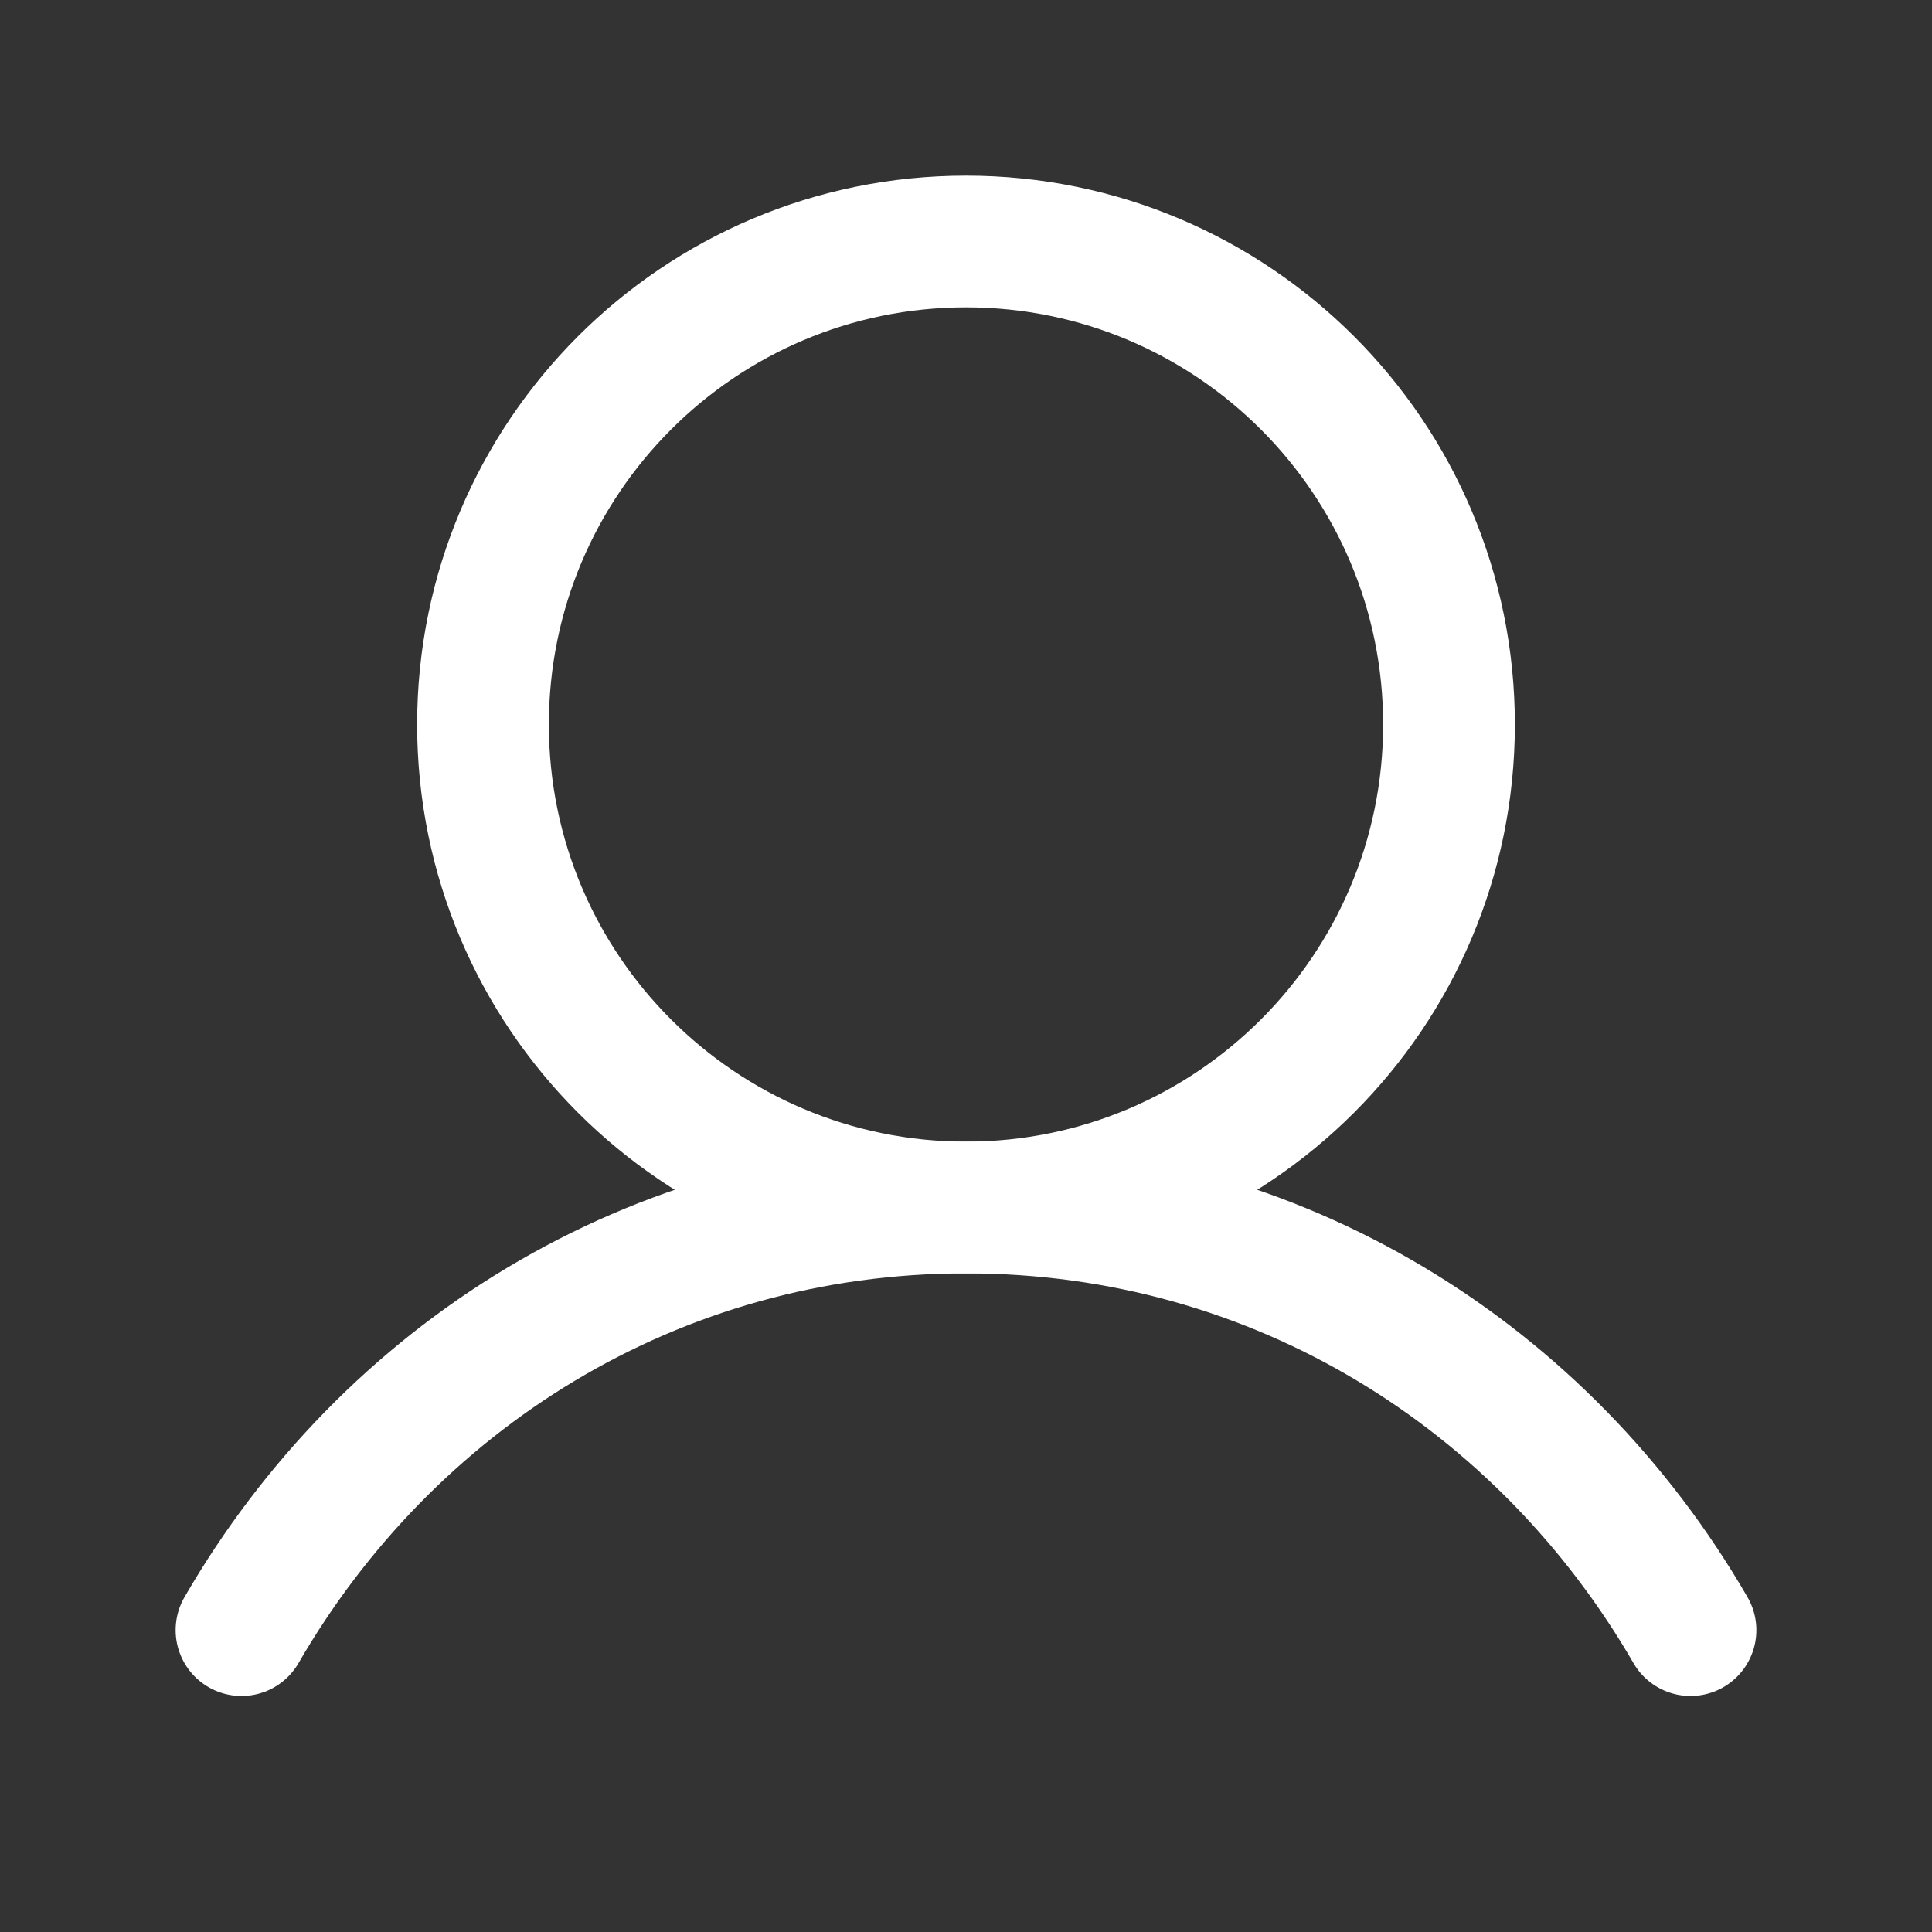 <svg width="44" height="44" viewBox="0 0 44 44" fill="none" xmlns="http://www.w3.org/2000/svg">
<rect x="0" y="0" width="44" height="44" fill="#333333" stroke="none"/>
<g clip-path="url(#clip0_15_271)">
<path d="M22 27.5C28.075 27.5 33 22.575 33 16.5C33 10.425 28.075 5.5 22 5.5C15.925 5.5 11 10.425 11 16.5C11 22.575 15.925 27.5 22 27.5Z" stroke="white" stroke-width="3" stroke-linecap="round" stroke-linejoin="round"/>
<path d="M5.5 37.125C8.829 31.372 14.876 27.5 22 27.5C29.124 27.5 35.171 31.372 38.5 37.125" stroke="white" stroke-width="3" stroke-linecap="round" stroke-linejoin="round"/>
</g>
<defs>
<clipPath id="clip0_15_271">
<rect width="44" height="44" fill="white"/>
</clipPath>
</defs>
</svg>
